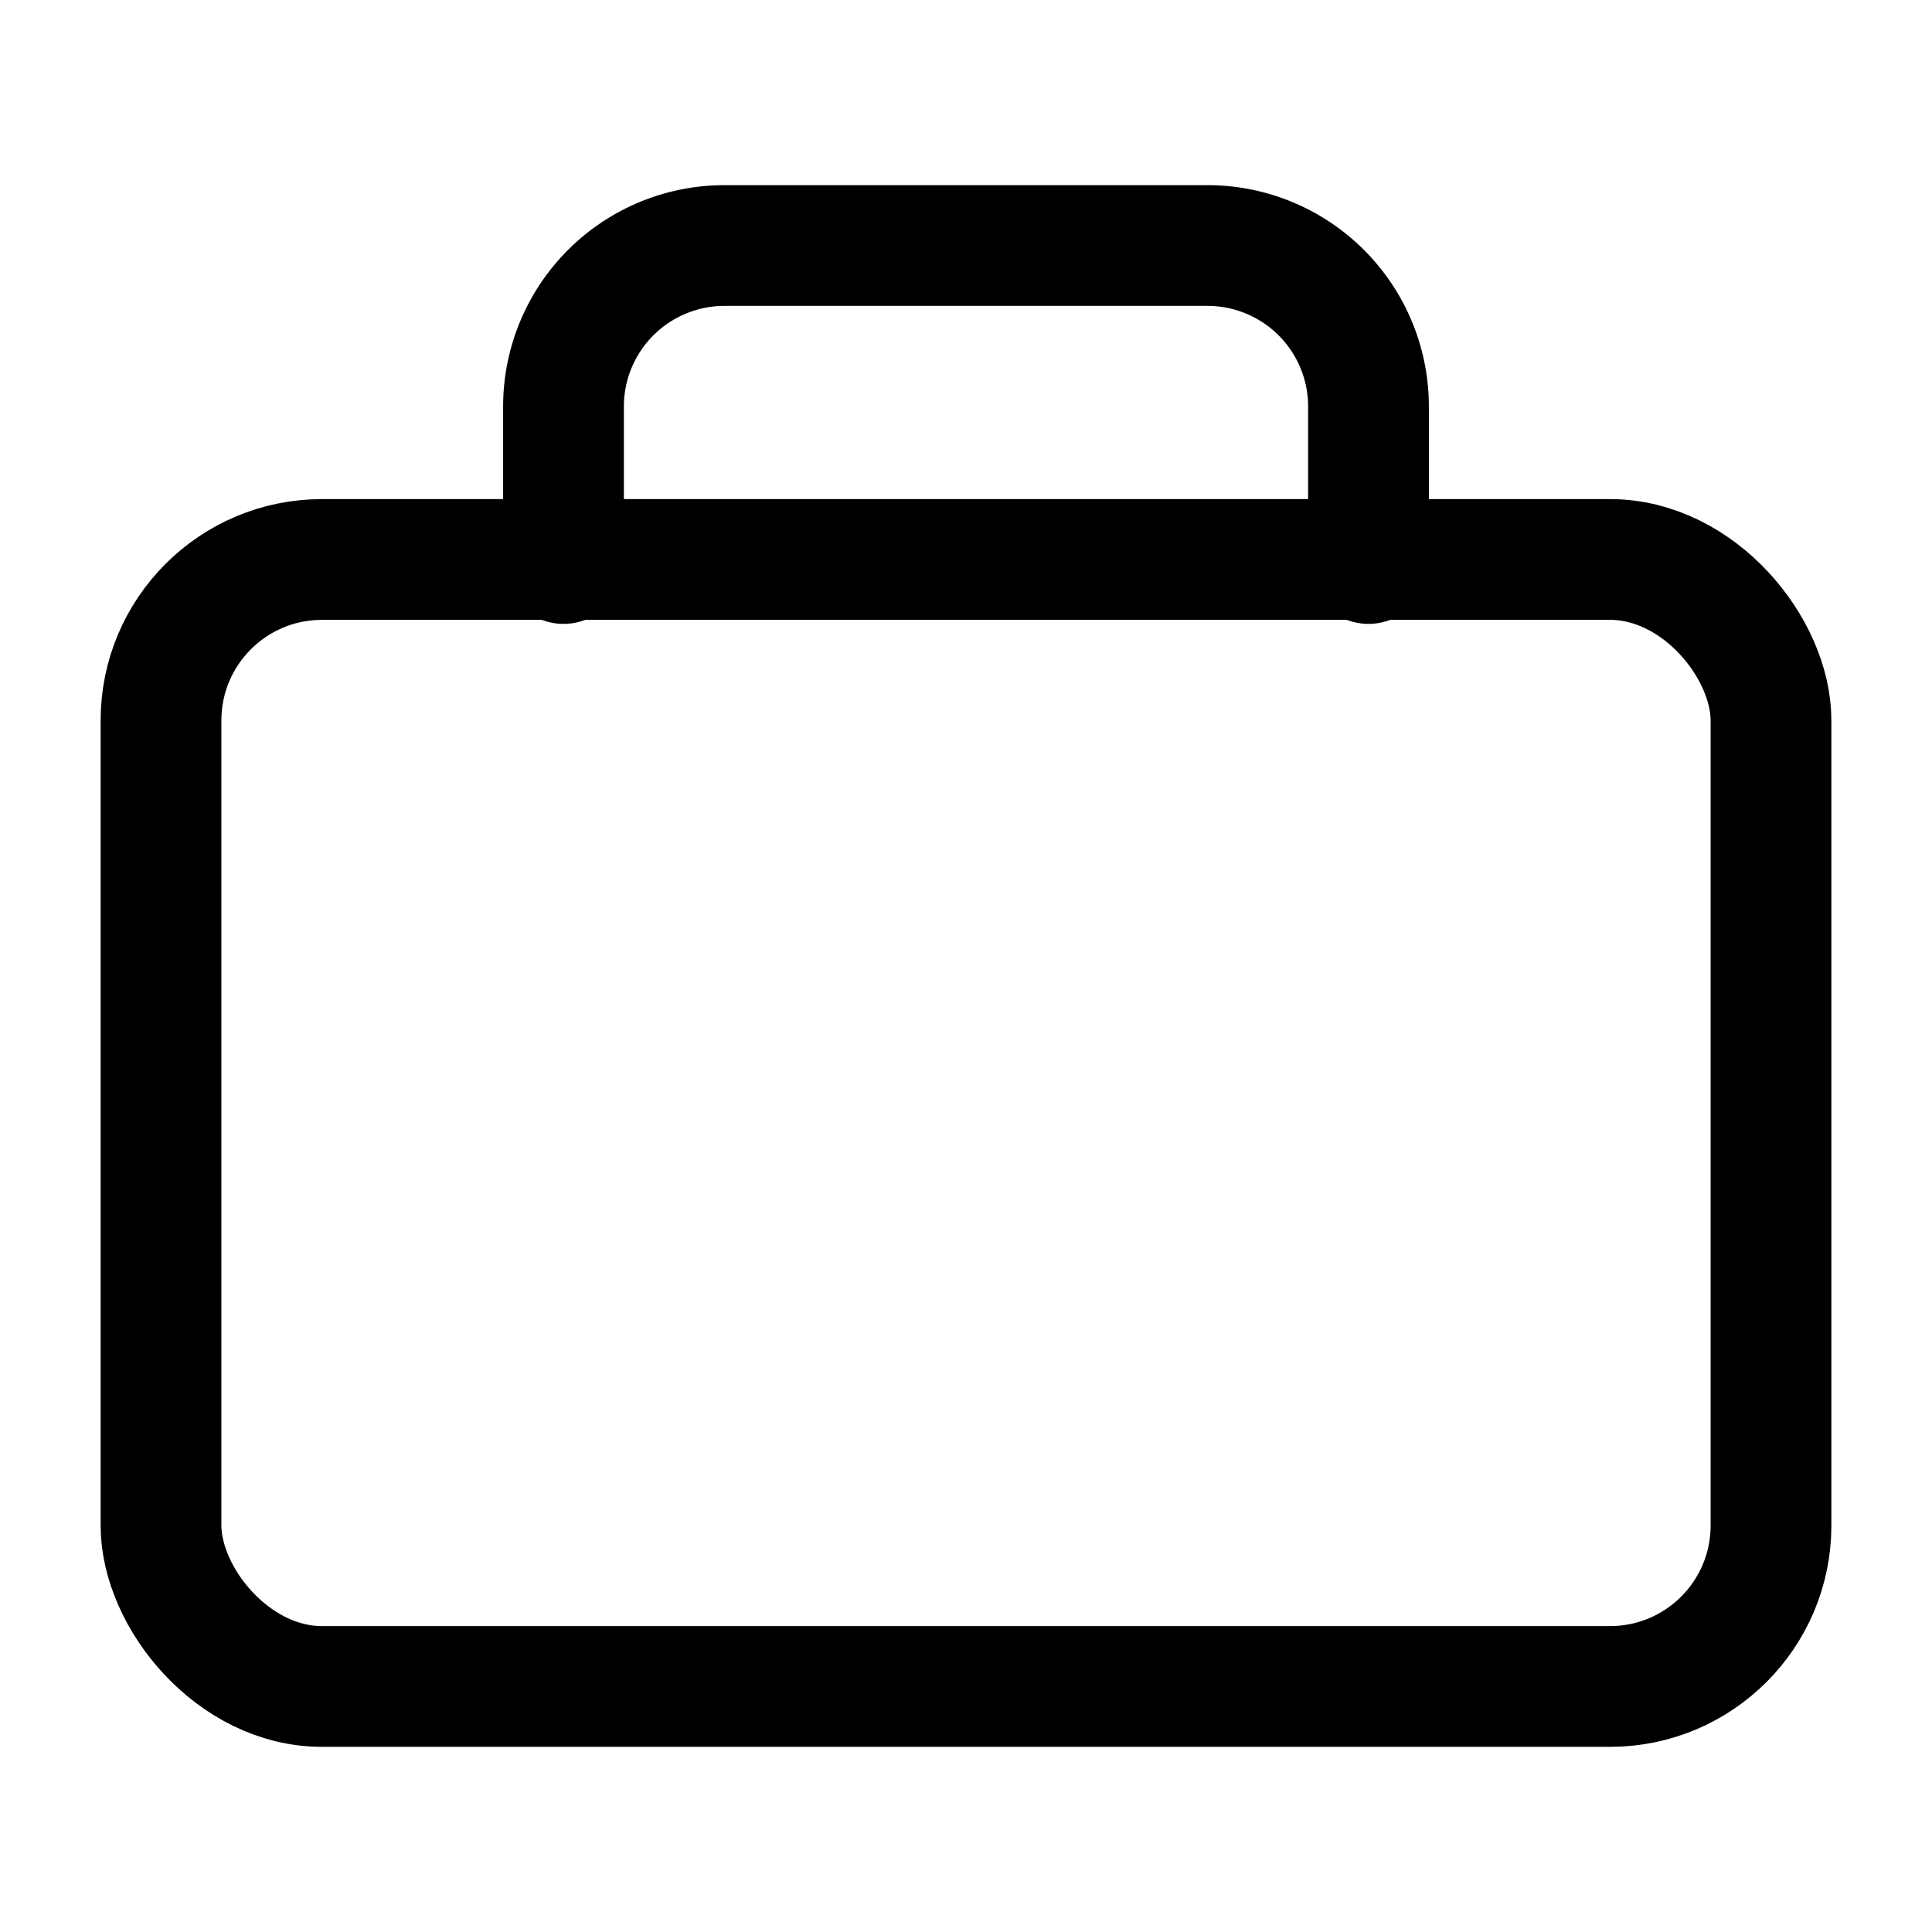 <?xml version="1.0" encoding="utf-8"?><!-- Uploaded to: SVG Repo, www.svgrepo.com, Generator: SVG Repo Mixer Tools -->
<svg width="800px" height="800px" viewBox="0 0 24 24" xmlns="http://www.w3.org/2000/svg">
<defs>
<style>.cls-1,.cls-2{fill:none;stroke:#000000;stroke-linecap:round;stroke-linejoin:bevel;stroke-width:1.5px;}.cls-2{fill-rule:evenodd;}</style>
</defs>
<g id="ic-actions-bag">
<rect class="cls-1" x="2" y="6.95" width="20" height="14" rx="2"/>
<path class="cls-2" d="M7,7V5.05a2,2,0,0,1,2-2h6a2,2,0,0,1,2,2V7"/>
</g>
</svg>